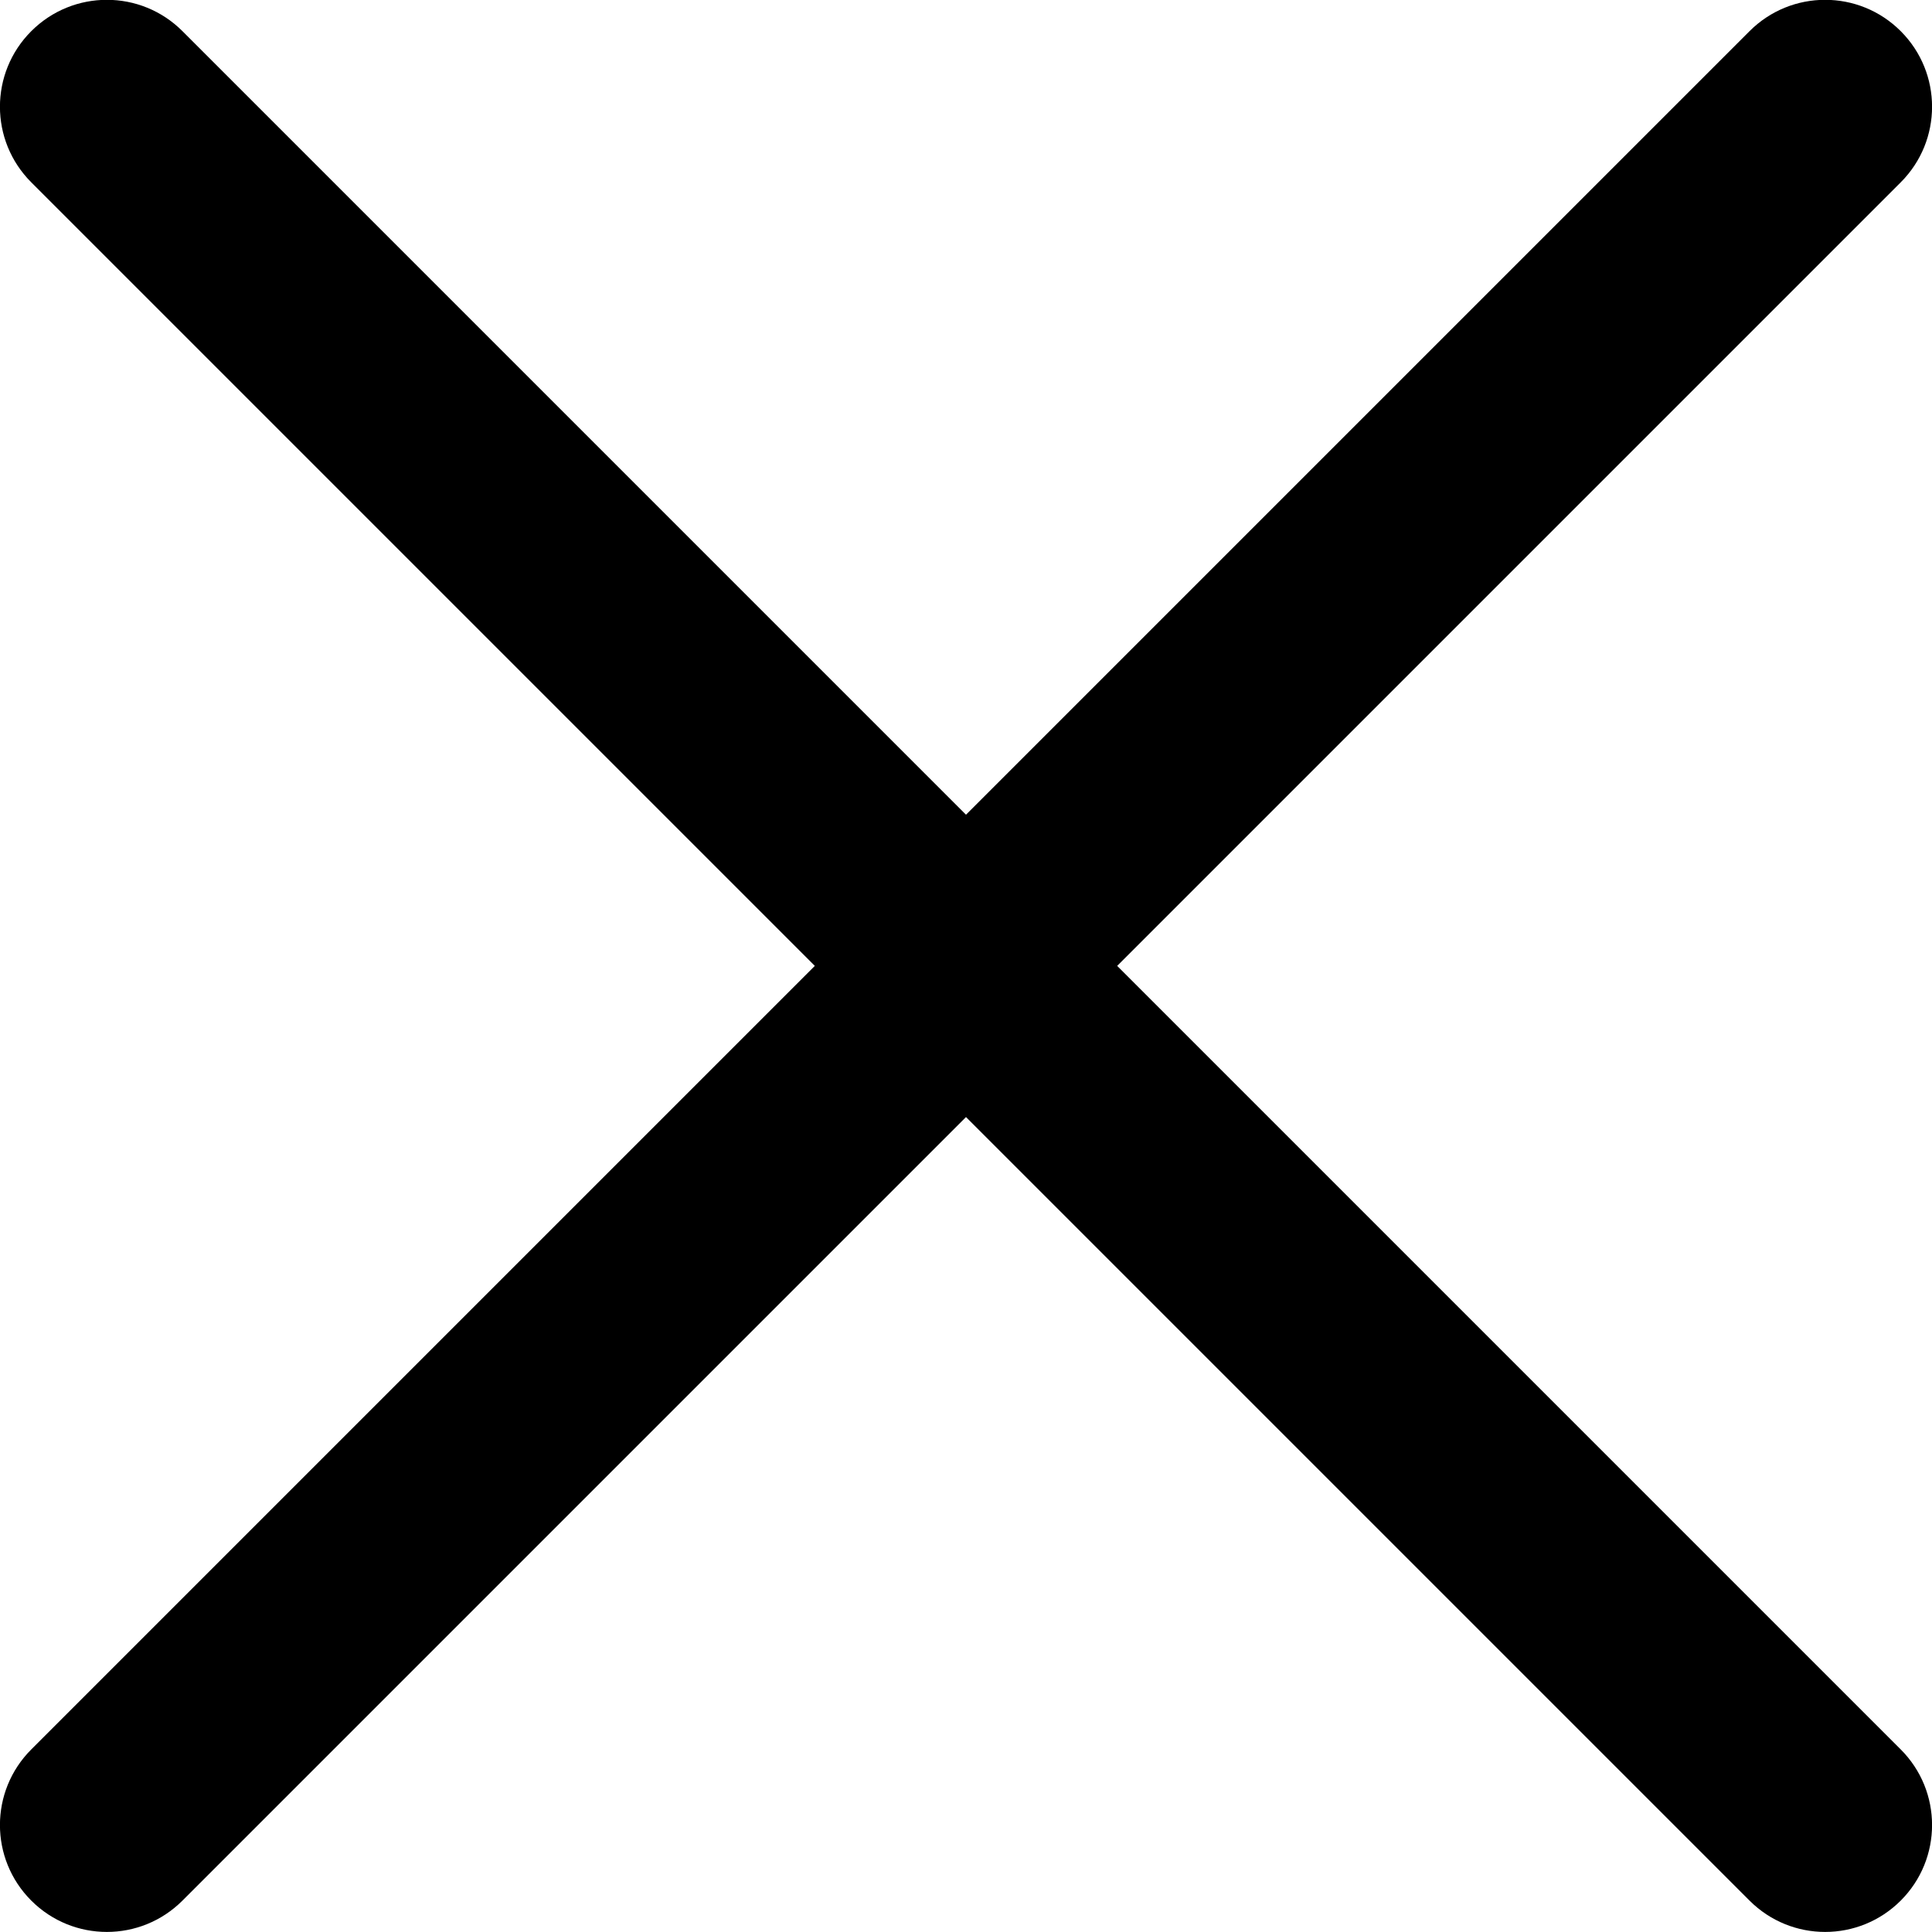 <svg class="D-close-svg D-svg" viewBox="0 0 16 16" fill="currentColor" width="16" height="16">
  <path
    d="M232.141,230.888l6.489-6.489c.346-.346.906-.346,1.252,0s.346.906,0,1.252l-6.489,6.489l6.489,6.489c.346.346.346.906,0,1.252s-.906.346-1.252,0l-6.489-6.489-6.489,6.489c-.346.346-.906.346-1.252,0s-.346-.906,0-1.252l6.489-6.489-6.489-6.489c-.346-.346-.346-.906,0-1.252s.906-.346,1.252,0Z"
    transform="translate(-224.141-224.141)" />
</svg>

